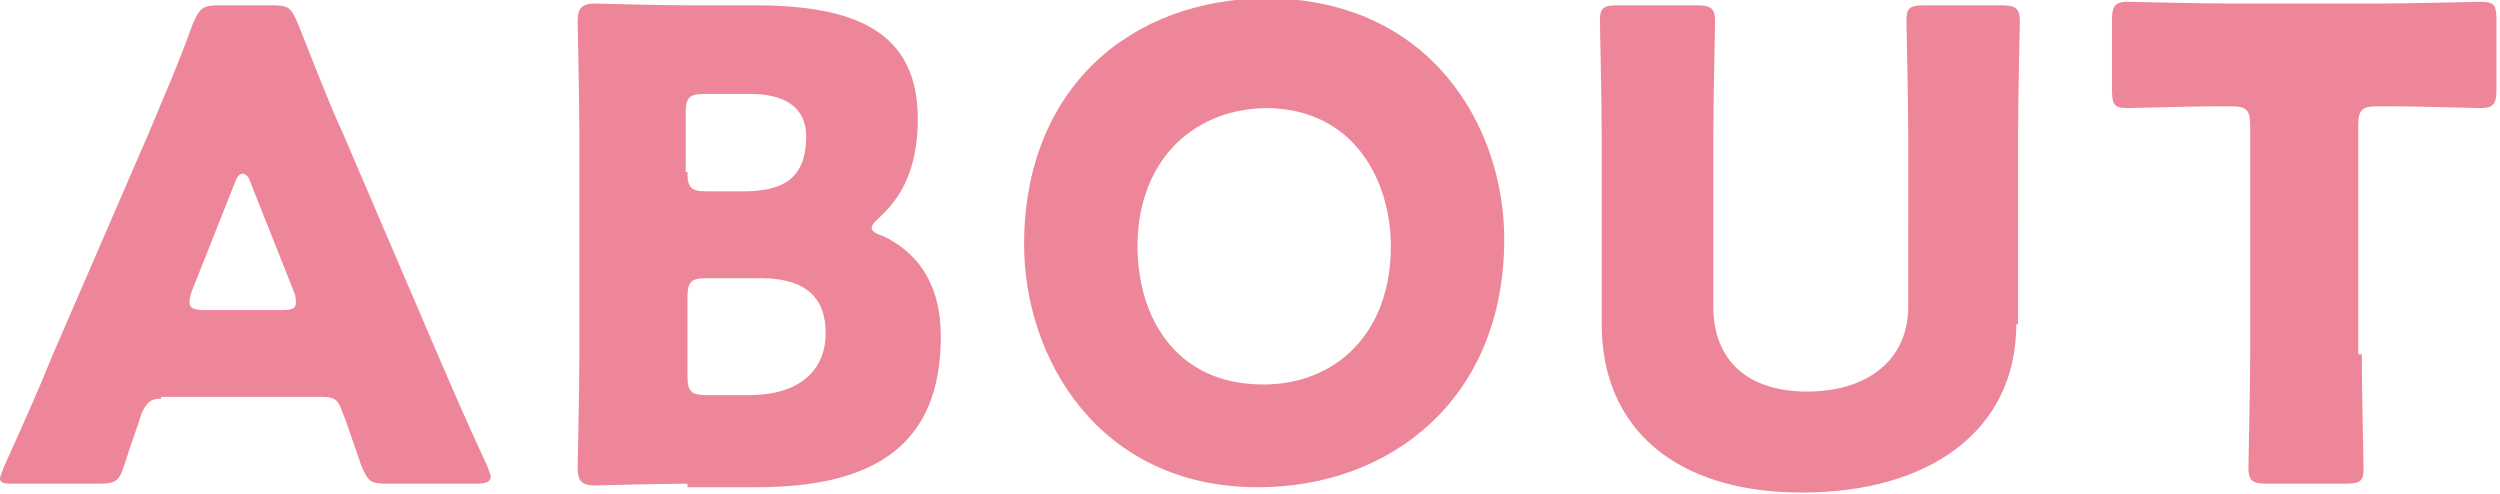 <?xml version="1.0" encoding="utf-8"?>
<!-- Generator: Adobe Illustrator 27.7.0, SVG Export Plug-In . SVG Version: 6.00 Build 0)  -->
<svg version="1.1" id="レイヤー_1" xmlns="http://www.w3.org/2000/svg" xmlns:xlink="http://www.w3.org/1999/xlink" x="0px"
	 y="0px" viewBox="0 0 141.1 27.9" style="enable-background:new 0 0 141.1 27.9;" xml:space="preserve">
<style type="text/css">
	.ドロップシャドウ{fill:none;}
	.光彩_x0020_外側_x0020_5_x0020_pt{fill:none;}
	.青のネオン{fill:none;stroke:#8AACDA;stroke-width:7;stroke-linecap:round;stroke-linejoin:round;}
	.クロムハイライト{fill:url(#SVGID_1_);stroke:#FFFFFF;stroke-width:0.363;stroke-miterlimit:1;}
	.ジャイブ_GS{fill:#FFDD00;}
	.Alyssa_GS{fill:#A6D0E4;}
	.st0{fill:#EE869A;}
</style>
<linearGradient id="SVGID_1_" gradientUnits="userSpaceOnUse" x1="70.529" y1="0" x2="70.529" y2="-1">
	<stop  offset="0" style="stop-color:#656565"/>
	<stop  offset="0.618" style="stop-color:#1B1B1B"/>
	<stop  offset="0.629" style="stop-color:#545454"/>
	<stop  offset="0.983" style="stop-color:#3E3E3E"/>
</linearGradient>
<g>
	<g>
		<path class="st0" d="M9.1,22.5c-0.6,0-0.8,0.2-1.1,0.8C7.8,24,7.5,24.7,7,26.3c-0.3,0.9-0.5,1-1.5,1H0.8C0.3,27.3,0,27.3,0,27
			c0-0.1,0.1-0.3,0.2-0.6c1.4-3.1,2.1-4.7,2.7-6.2L8.4,7.5c0.7-1.7,1.6-3.7,2.5-6.2c0.4-0.9,0.6-1,1.5-1h2.9c1,0,1.1,0.1,1.5,1
			c1,2.5,1.8,4.6,2.5,6.1L24.7,20c0.7,1.6,1.4,3.3,2.8,6.3c0.1,0.3,0.2,0.5,0.2,0.6c0,0.3-0.3,0.4-0.8,0.4h-5c-1,0-1.1-0.1-1.5-1
			c-0.6-1.7-0.8-2.4-1.1-3.1c-0.2-0.6-0.4-0.8-1.1-0.8H9.1z M10.8,16.5c-0.1,0.3-0.1,0.5-0.1,0.6c0,0.3,0.3,0.4,0.8,0.4h4.4
			c0.6,0,0.8-0.1,0.8-0.4c0-0.1,0-0.4-0.1-0.6l-2.5-6.3c-0.1-0.3-0.3-0.4-0.4-0.4c-0.1,0-0.3,0.1-0.4,0.4L10.8,16.5z"/>
		<path class="st0" d="M38.8,27.3c-1.7,0-4.9,0.1-5.2,0.1c-0.8,0-1-0.3-1-1c0-0.3,0.1-4.3,0.1-6.3V7.5c0-2-0.1-6-0.1-6.3
			c0-0.8,0.3-1,1-1c0.3,0,3.5,0.1,5.2,0.1h3.8c5.7,0,9.2,1.5,9.2,6.4c0,2.1-0.5,4.1-2.2,5.6c-0.3,0.3-0.4,0.4-0.4,0.6
			c0,0.1,0.2,0.3,0.6,0.4c1.9,0.9,3.3,2.6,3.3,5.7c0,6-3.6,8.5-10.4,8.5H38.8z M38.8,9.7c0,0.9,0.2,1.1,1.1,1.1H42
			c2.5,0,3.5-1,3.5-3.1c0-1.5-1-2.4-3.2-2.4h-2.5c-0.9,0-1.1,0.2-1.1,1.1V9.7z M38.8,21.2c0,0.9,0.2,1.1,1.1,1.1h2.4
			c2.7,0,4.3-1.3,4.3-3.5c0-1.9-1-3.1-3.7-3.1h-3c-0.9,0-1.1,0.2-1.1,1.1V21.2z"/>
		<path class="st0" d="M84.9,13.5c0,9-6.4,14-13.9,14c-9,0-13.2-7.3-13.2-13.7c0-8.8,6-13.9,13.8-13.9C80.8,0,84.9,7.2,84.9,13.5z
			 M64.2,13.9c0,3.8,2,7.8,7.1,7.8c4.1,0,7.2-2.9,7.2-7.8c0-3.6-2-7.8-7.1-7.8C67.1,6.2,64.2,9.3,64.2,13.9z"/>
		<path class="st0" d="M113.8,18.3c0,6-4.9,9.5-12.1,9.5c-7.1,0-11.3-3.6-11.3-9.5V7.6c0-2-0.1-6.2-0.1-6.4c0-0.8,0.2-0.9,1.1-0.9
			h4.3c0.8,0,1.1,0.1,1.1,0.9c0,0.3-0.1,4.5-0.1,6.4v9.7c0,3.1,2,4.8,5.3,4.8c3.3,0,5.7-1.7,5.7-4.8V7.6c0-2-0.1-6.2-0.1-6.4
			c0-0.8,0.2-0.9,1.1-0.9h4.2c0.8,0,1.1,0.1,1.1,0.9c0,0.3-0.1,4.5-0.1,6.4V18.3z"/>
		<path class="st0" d="M133.3,20c0,2,0.1,6.2,0.1,6.4c0,0.8-0.2,0.9-1.1,0.9H128c-0.8,0-1.1-0.1-1.1-0.9c0-0.3,0.1-4.5,0.1-6.4V7.1
			c0-0.9-0.2-1.1-1.1-1.1h-0.8c-1.3,0-4.7,0.1-5,0.1c-0.8,0-0.9-0.2-0.9-1.1V1.2c0-0.8,0.1-1.1,0.9-1.1c0.3,0,4,0.1,5.7,0.1h8.5
			c1.7,0,5.4-0.1,5.7-0.1c0.8,0,0.9,0.2,0.9,1.1V5c0,0.8-0.1,1.1-0.9,1.1c-0.3,0-3.6-0.1-5-0.1h-0.8c-0.9,0-1.1,0.2-1.1,1.1V20z"/>
	</g>
</g>
</svg>
